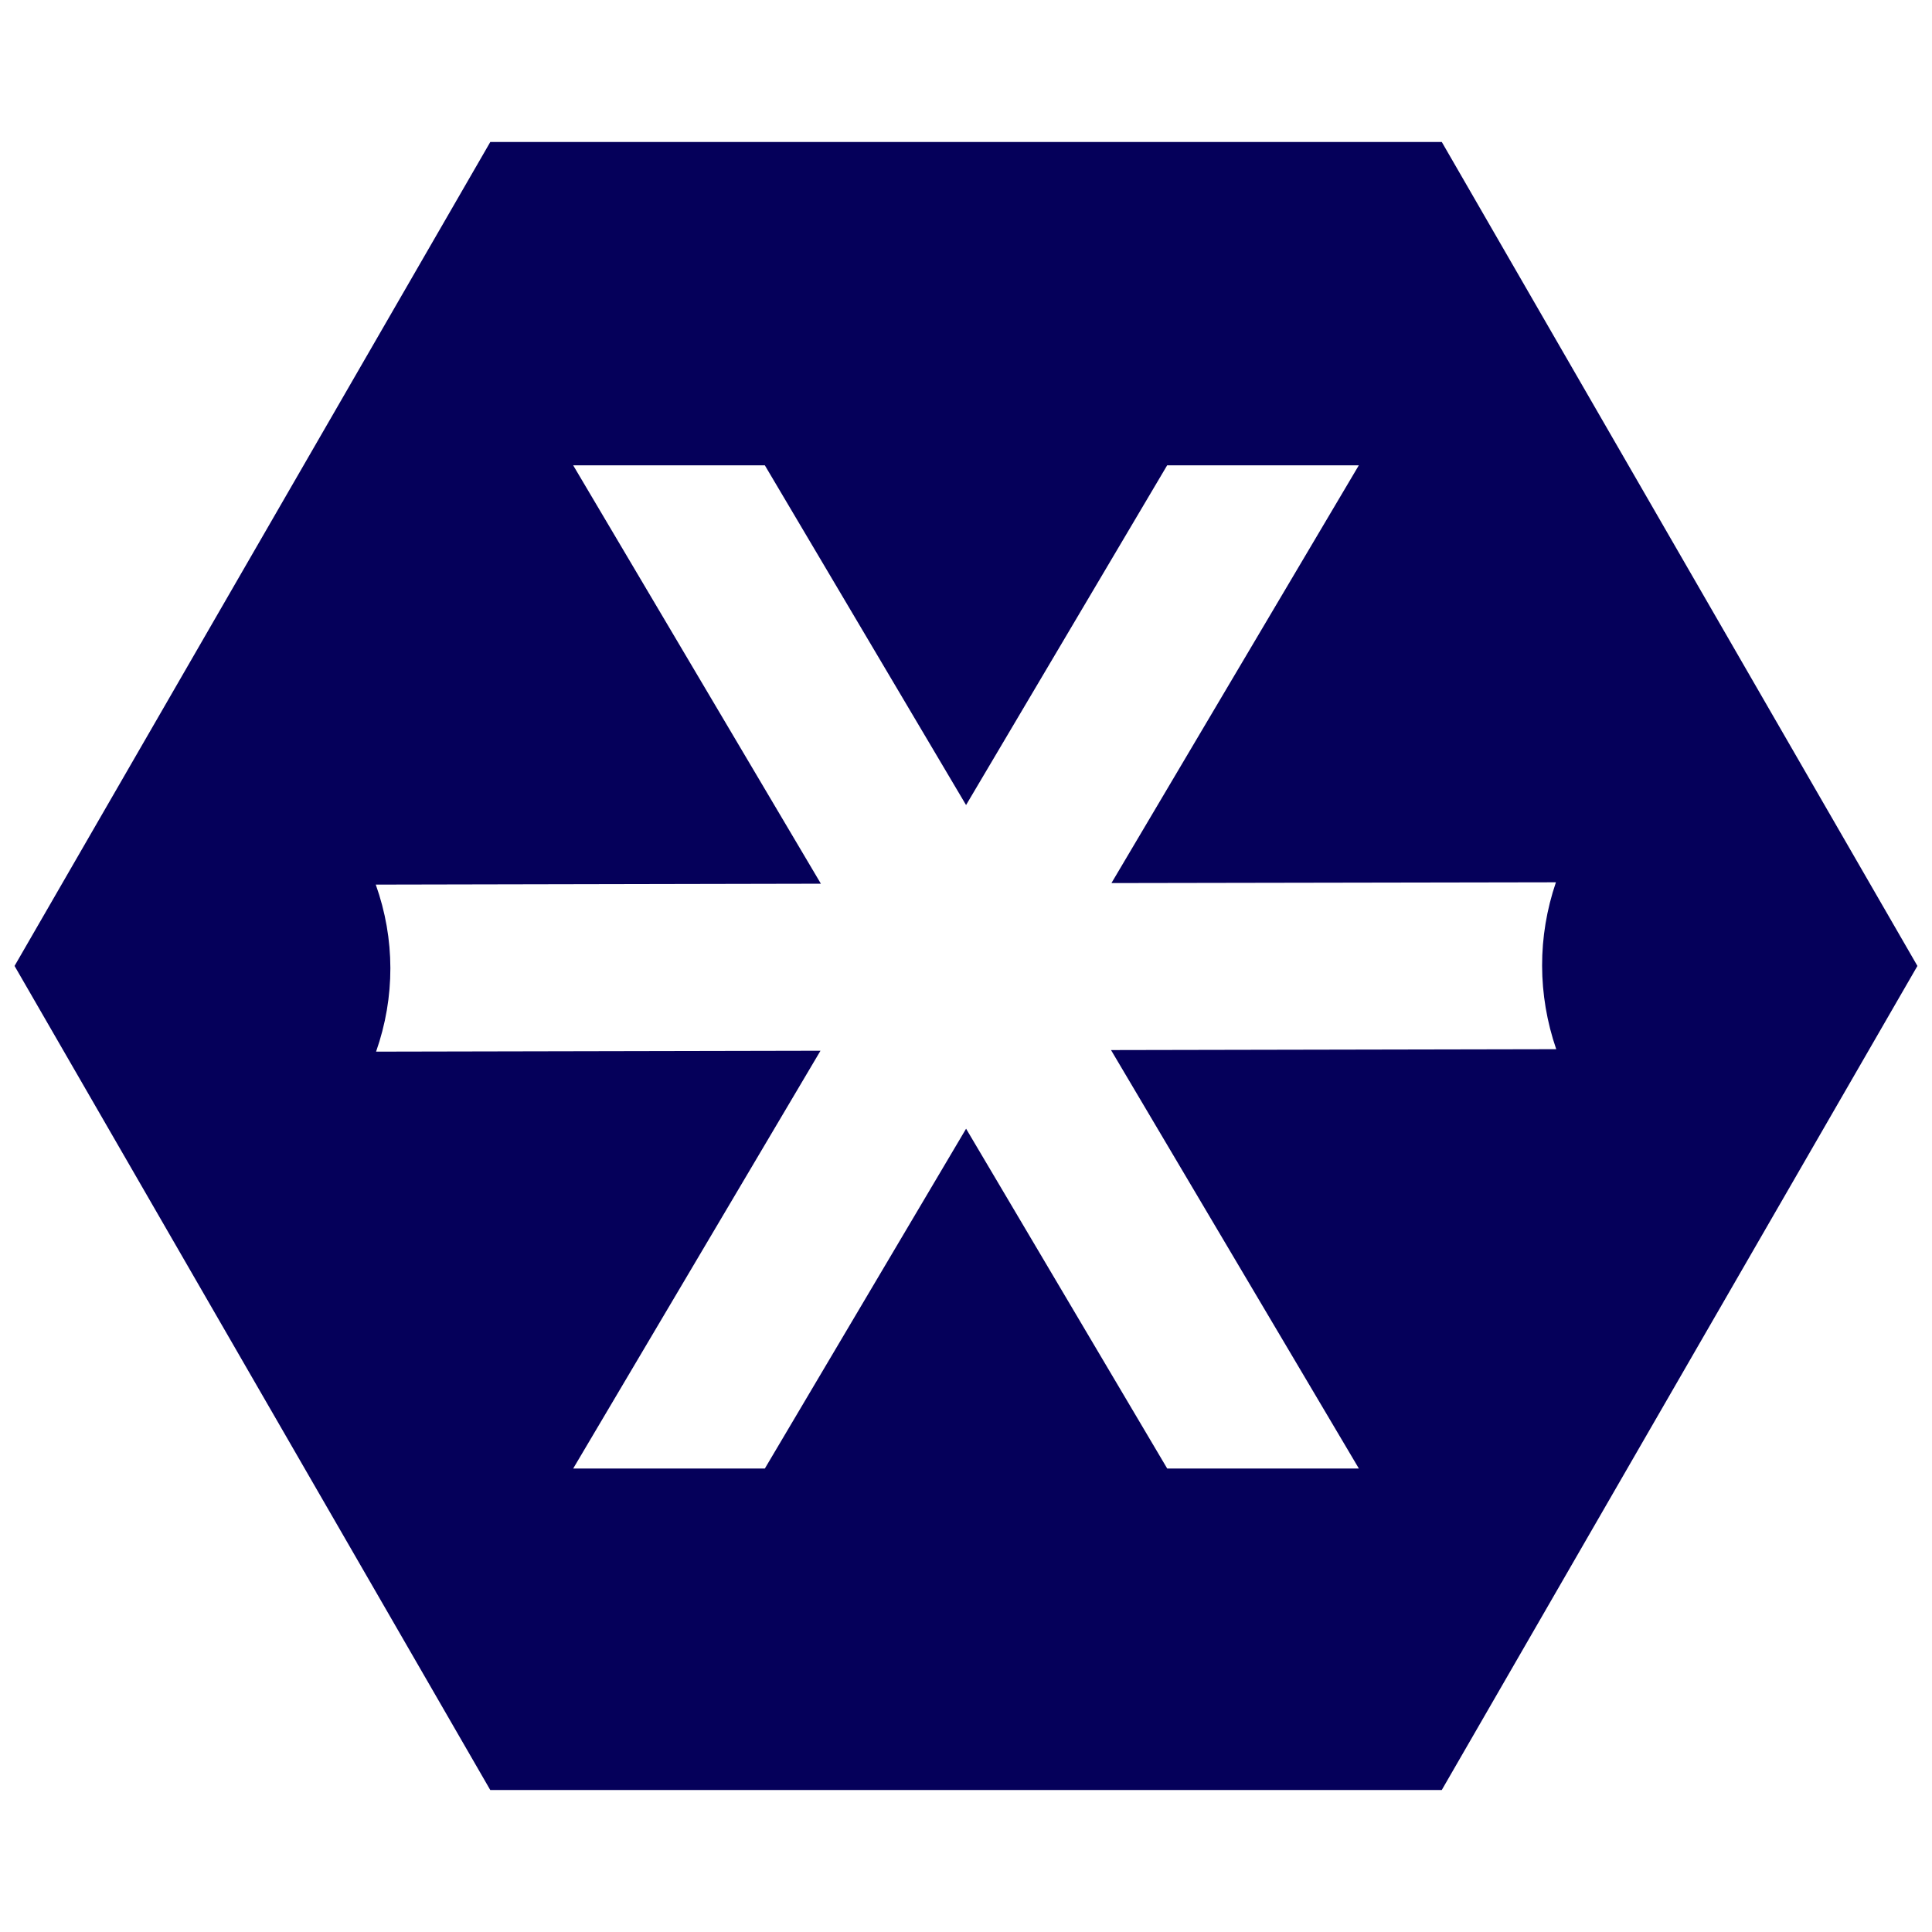 <?xml version="1.0" encoding="utf-8"?>
<!-- Generator: Adobe Illustrator 16.0.0, SVG Export Plug-In . SVG Version: 6.00 Build 0)  -->
<!DOCTYPE svg PUBLIC "-//W3C//DTD SVG 1.1//EN" "http://www.w3.org/Graphics/SVG/1.1/DTD/svg11.dtd">
<svg version="1.1" id="Layer_1" xmlns="http://www.w3.org/2000/svg" xmlns:xlink="http://www.w3.org/1999/xlink" x="0px" y="0px"
	 width="64px" height="64px" viewBox="0 0 64 64" enable-background="new 0 0 64 64" xml:space="preserve">
<path fill="#05005A" d="M47.761,4.703H16.242L0.482,31.998l15.759,27.299h31.519l15.757-27.299L47.761,4.703z M45.014,48.646h-6.349
	l-6.662-11.256l-6.666,11.256h-6.349l8.192-13.839l-14.722,0.03c0.634-1.807,0.632-3.731-0.01-5.533l14.745-0.03l-8.206-13.86h6.349
	l6.666,11.254l6.662-11.254h6.349l-8.195,13.839l14.724-0.026c-0.614,1.802-0.61,3.725,0.01,5.529l-14.748,0.029L45.014,48.646z"/>
</svg>
